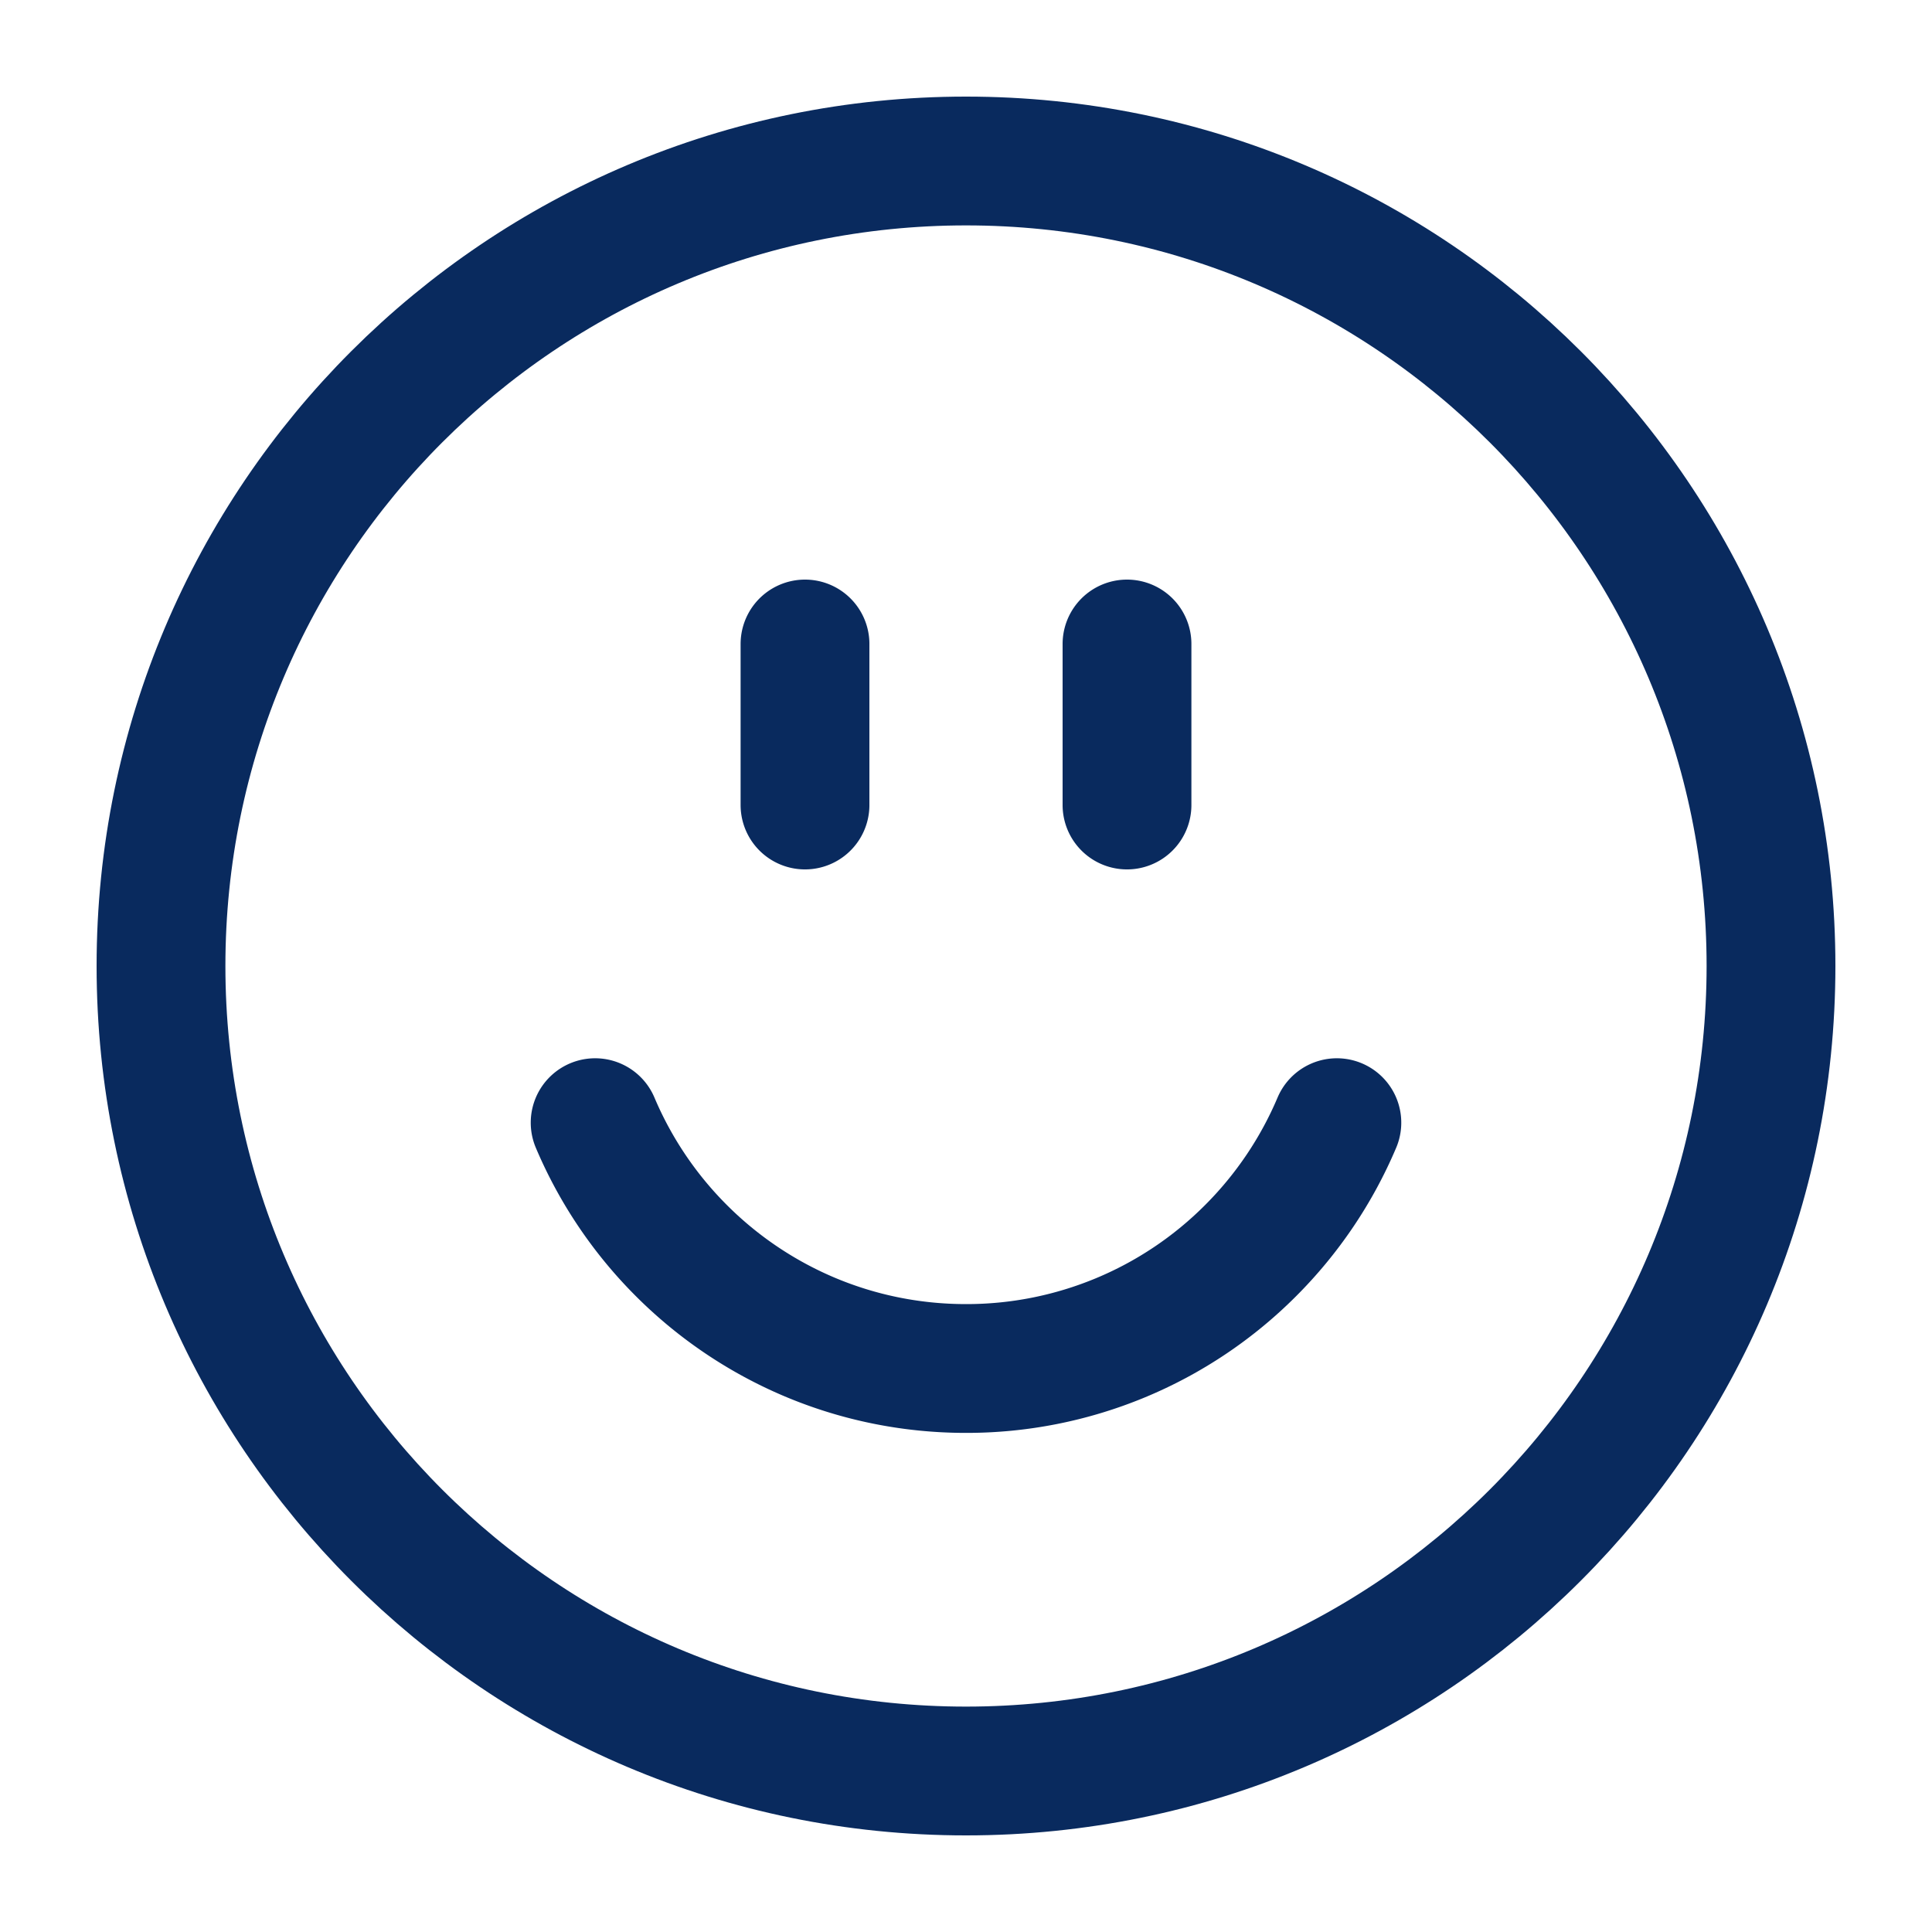 <svg xmlns="http://www.w3.org/2000/svg" viewBox="0 0 120 120"><g fill="none" fill-rule="evenodd" stroke="#092A5E" stroke-linecap="round" stroke-linejoin="round" stroke-width="8"><path d="M10 60c0-27.616 22.386-50 50-50s50 22.384 50 50-22.386 50-50 50-50-22.384-50-50z"/><path d="M83.035 69.731a25.051 25.051 0 0 1-5.357 7.946A24.922 24.922 0 0 1 60 85c-3.452 0-6.74-.7-9.732-1.965a25.037 25.037 0 0 1-7.946-5.358 25.018 25.018 0 0 1-5.357-7.946M50 50V40M70 50V40"/></g></svg>